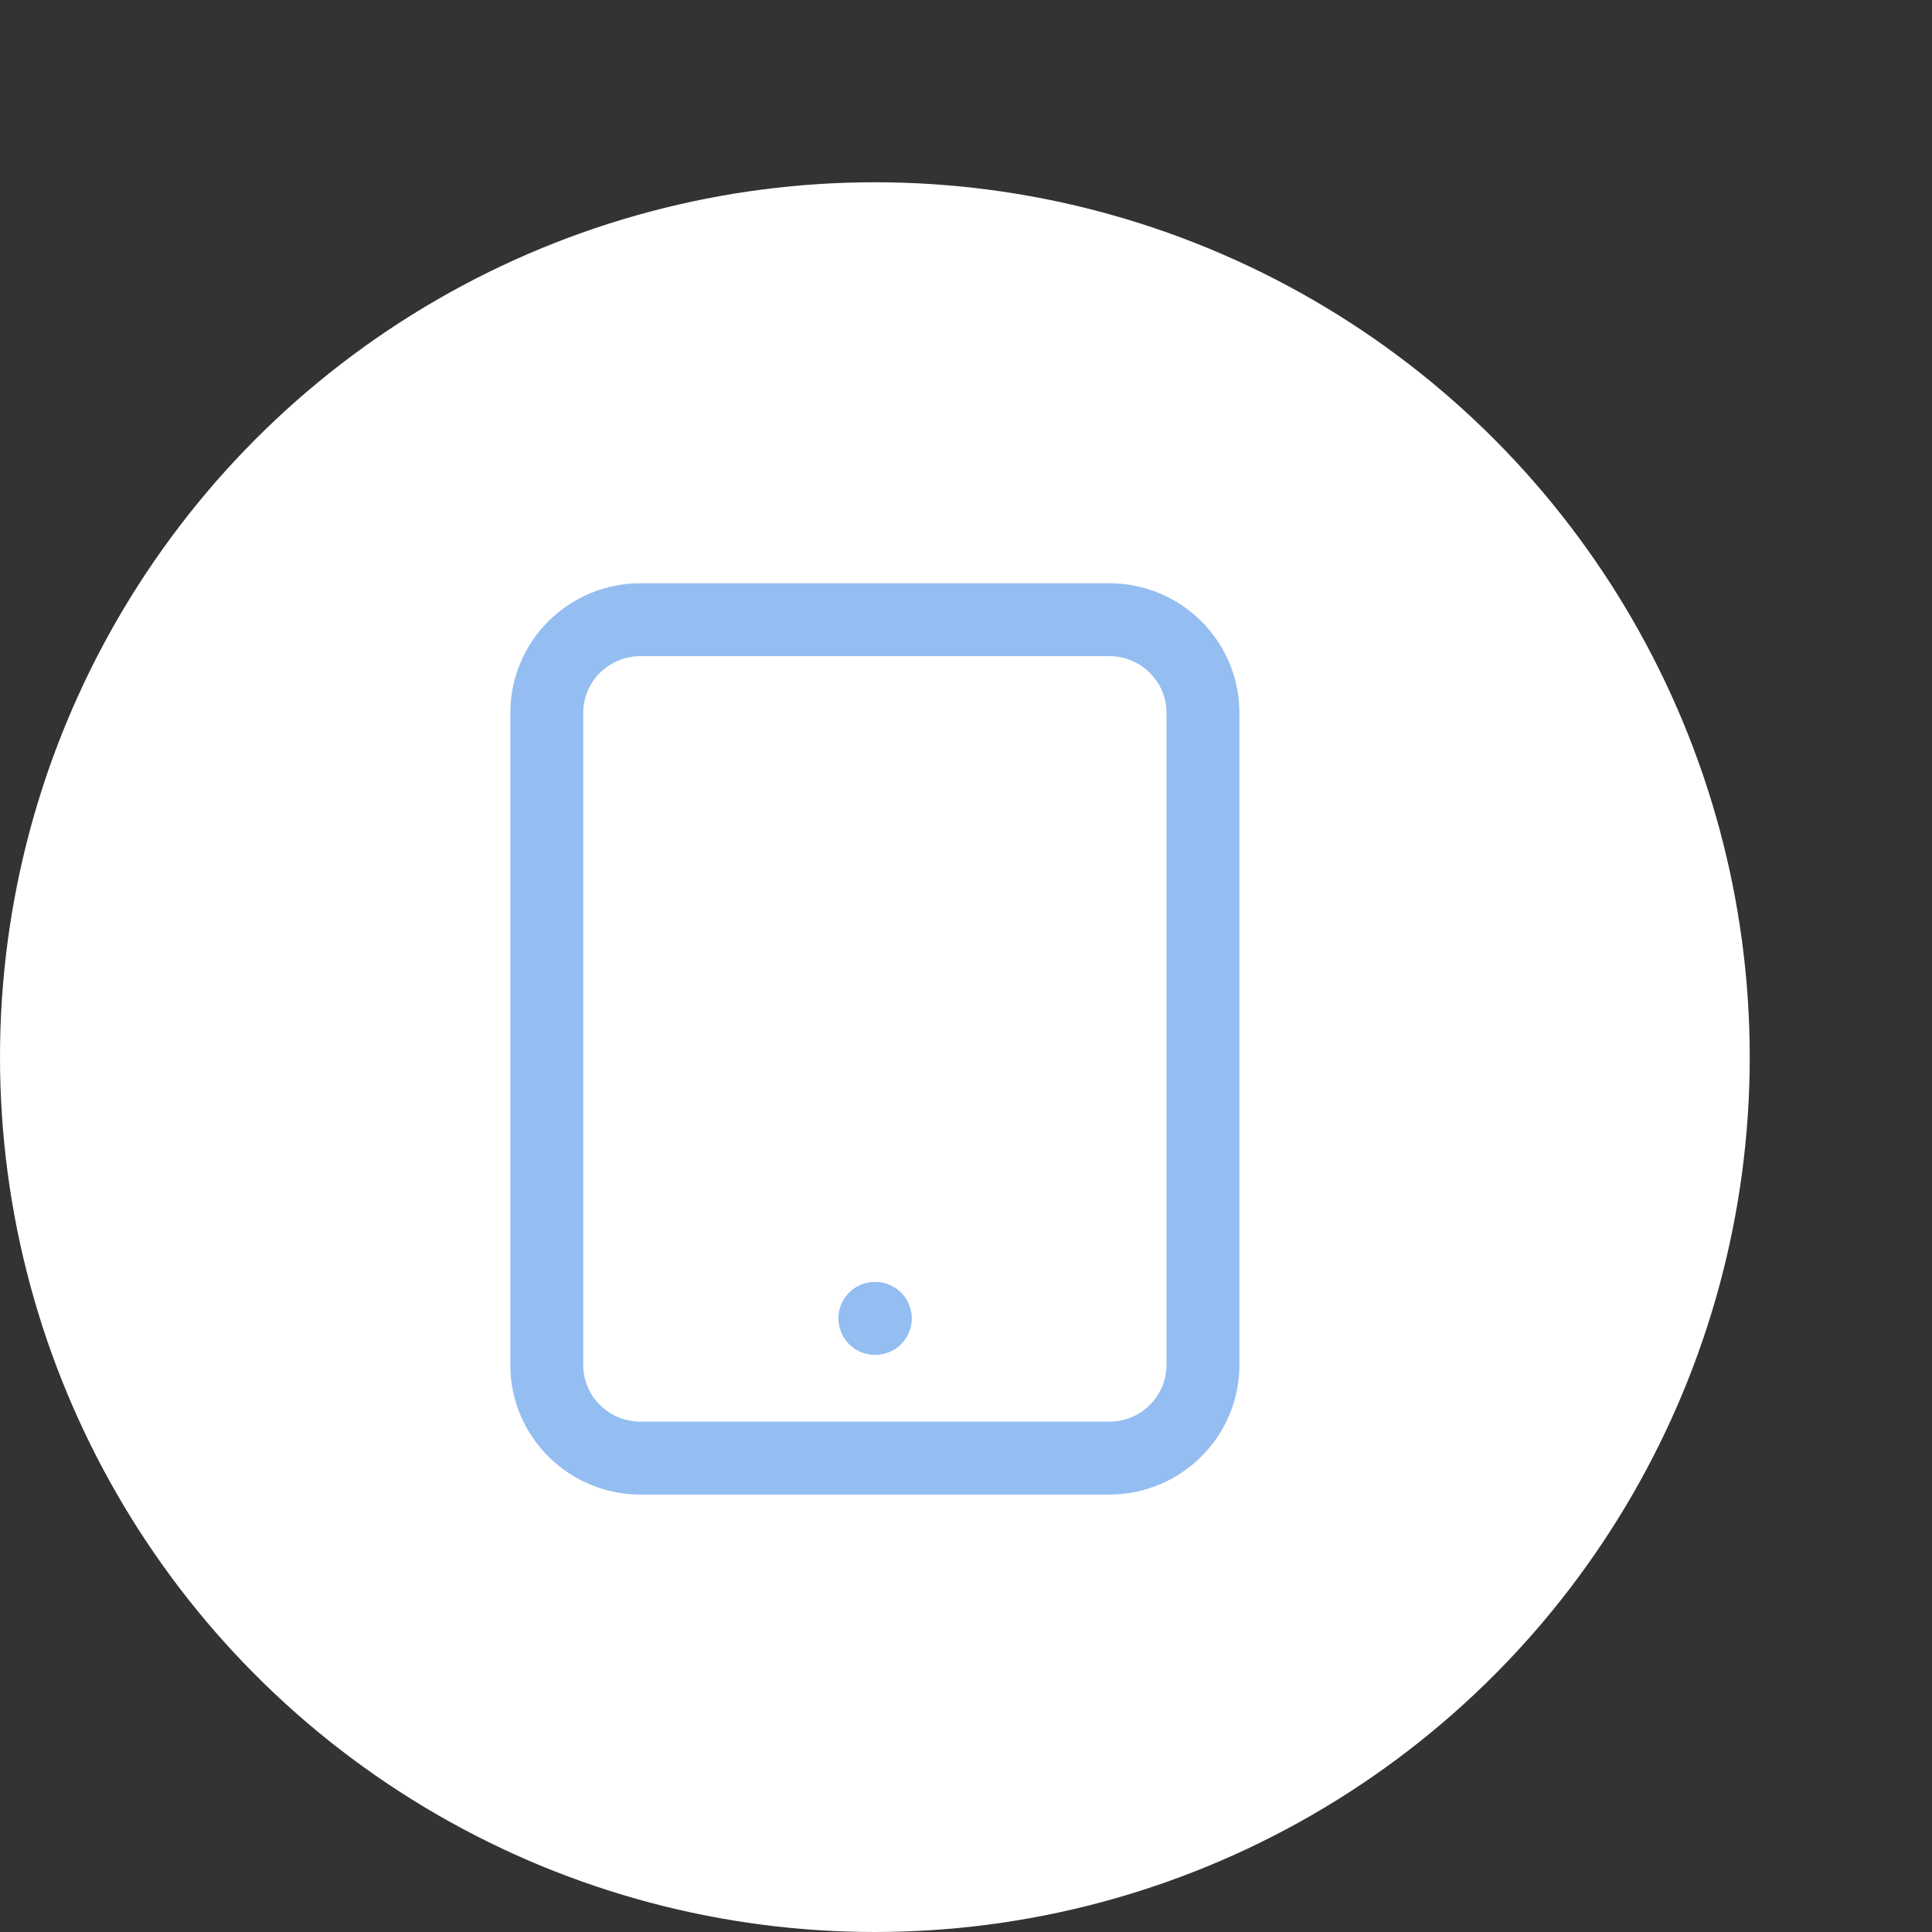 <svg width="53" height="53" viewBox="0 0 53 53" fill="none" xmlns="http://www.w3.org/2000/svg">
<rect x="0" y="0" width="53" height="53" fill="#333333" stroke="none"/>
<circle cx="24" cy="29" r="24" fill="white"/>
<path d="M24 36.167H24.013M17.571 40H30.429C31.849 40 33 38.856 33 37.444V19.556C33 18.144 31.849 17 30.429 17H17.571C16.151 17 15 18.144 15 19.556V37.444C15 38.856 16.151 40 17.571 40Z" stroke="#94BDF1" stroke-width="2" stroke-linecap="round" stroke-linejoin="round"/>
</svg>
